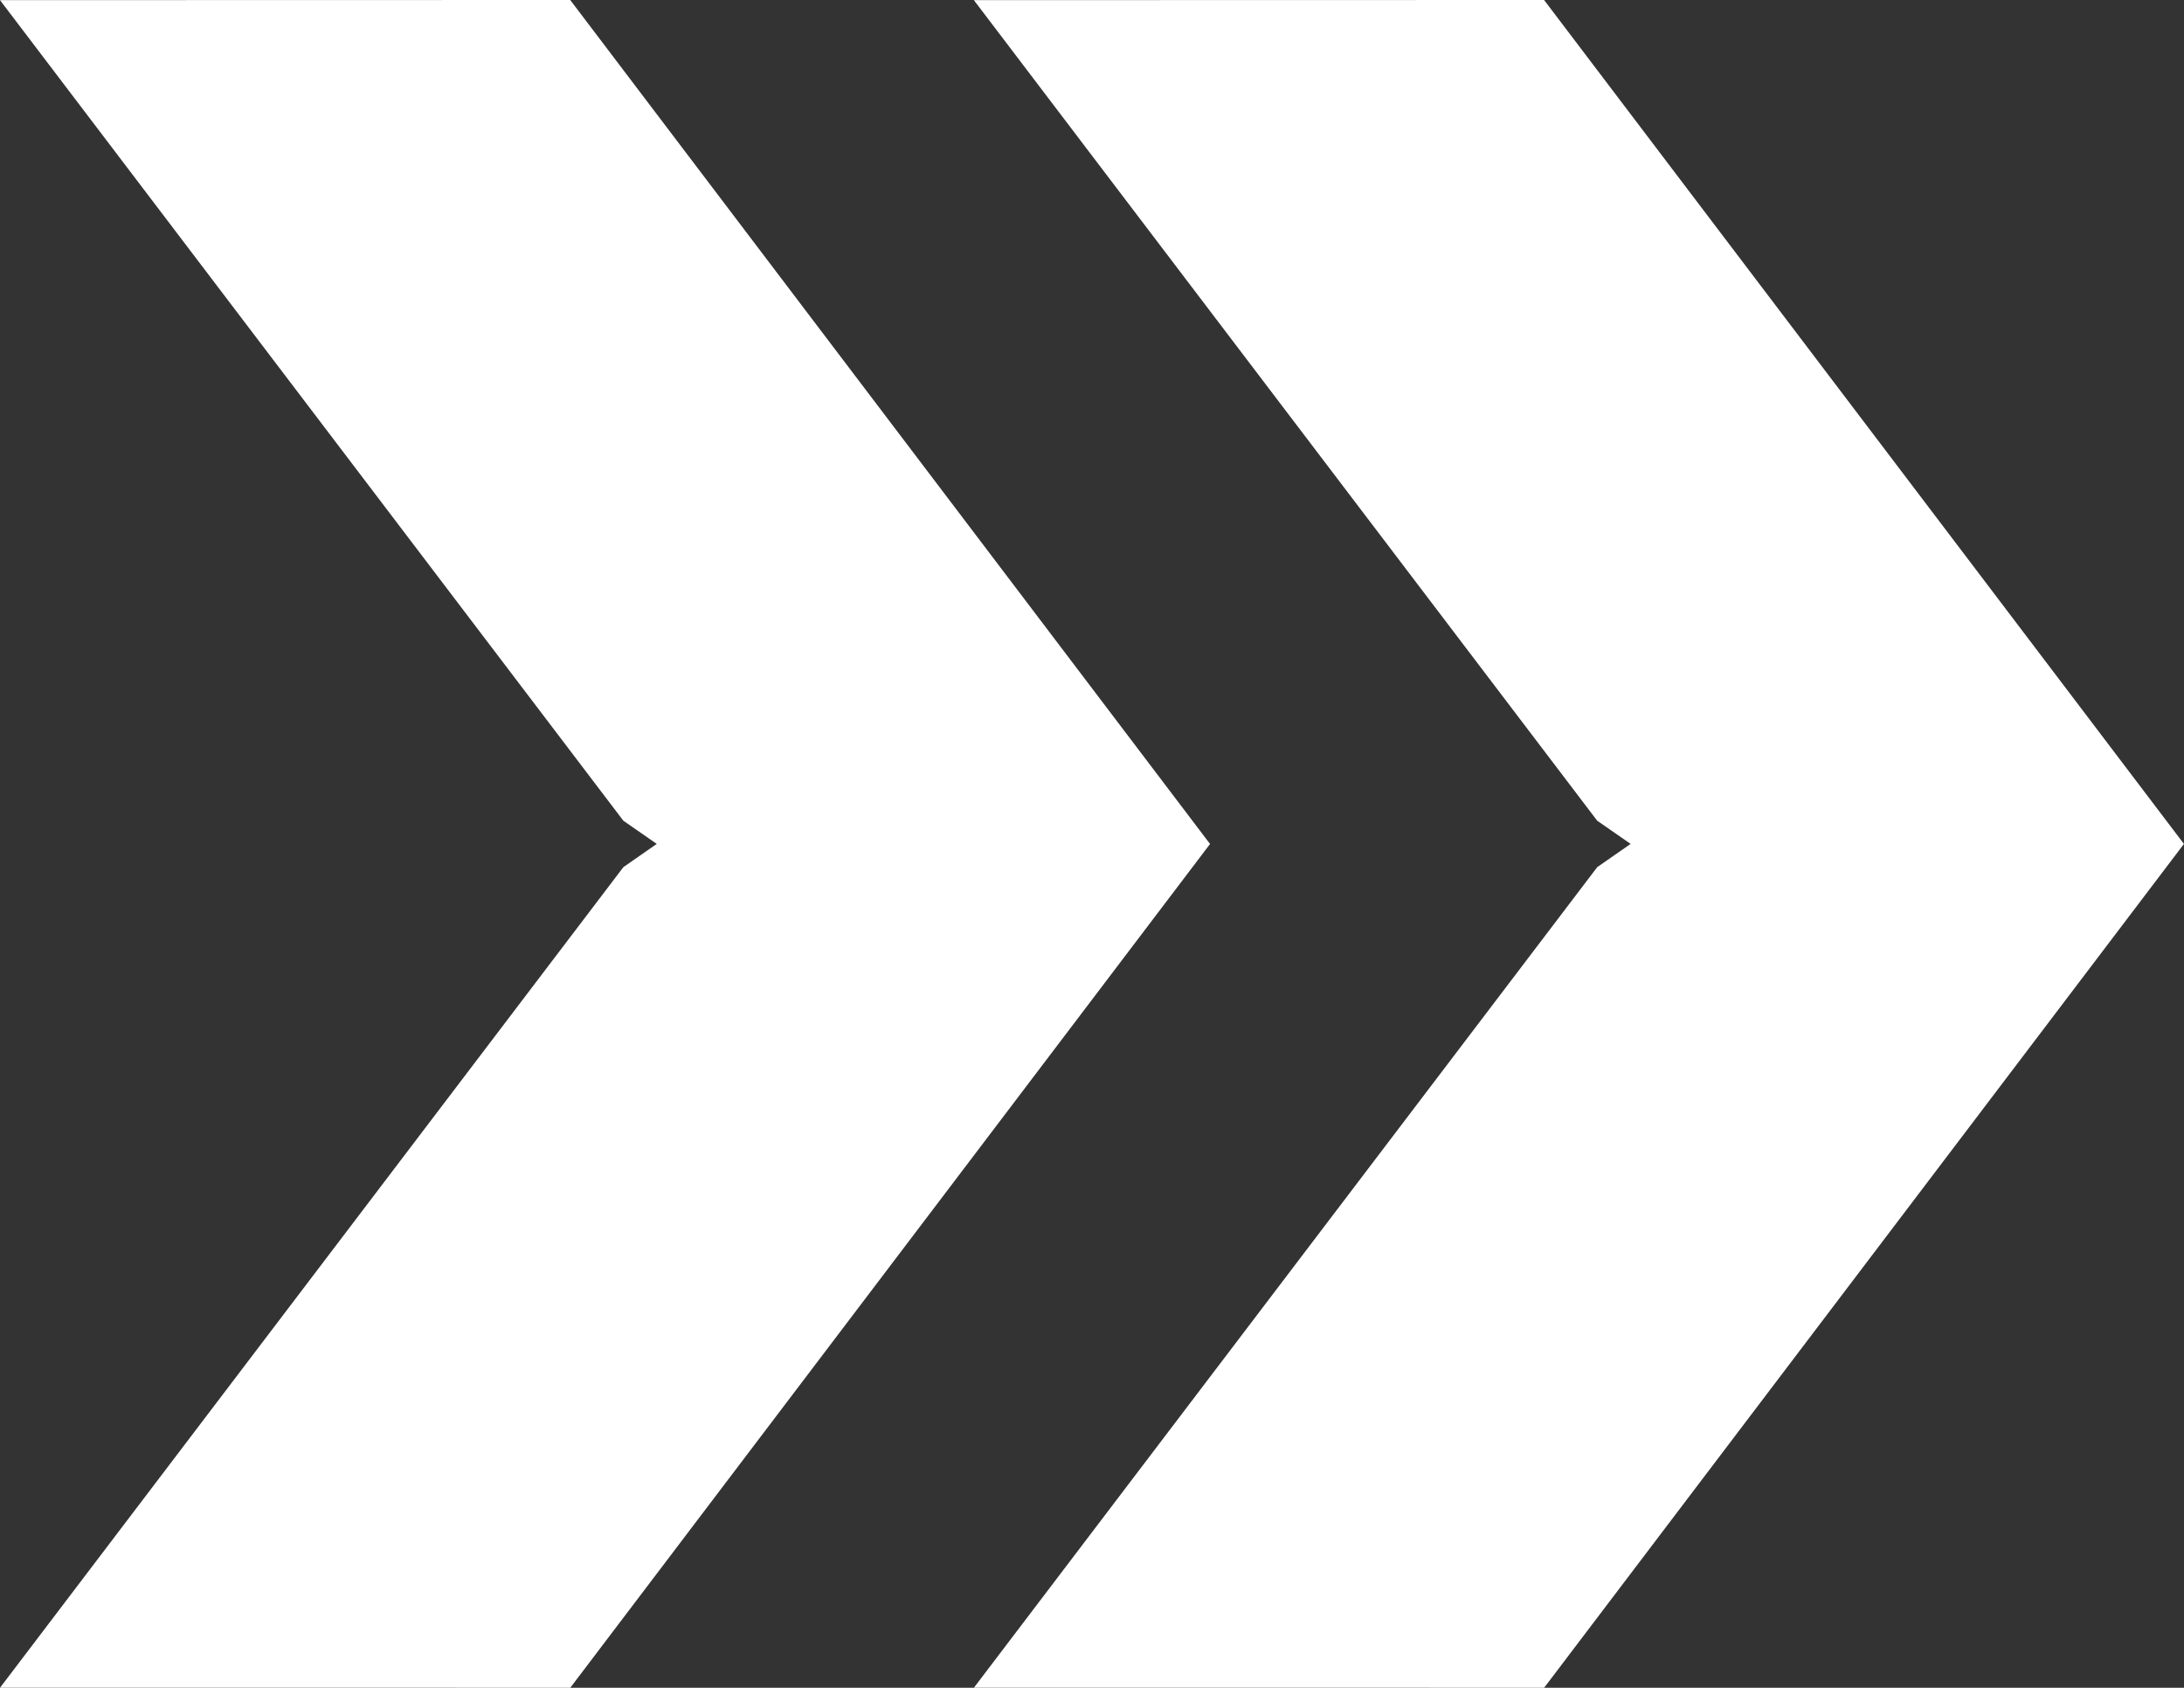 <?xml version="1.0" encoding="UTF-8"?>
<svg id="a" data-name="Ebene_1" xmlns="http://www.w3.org/2000/svg" viewBox="0 0 333.68 257.83">
  <rect x="0" y="0" width="333.68" height="257.83" fill="#333333" stroke="none"/>
  <defs>
    <style>
      .n {
        fill: white;
      }
    </style>
  </defs>
  <polygon class="n" points="249.13 128.92 244.02 125.37 148.79 .02 235.91 0 333.66 128.91 333.68 128.91 235.92 257.83 148.8 257.82 244.03 132.47 249.13 128.92"/>
  <polygon class="n" points="100.34 128.92 95.23 125.37 0 .02 87.12 0 184.86 128.91 184.89 128.91 87.13 257.83 .01 257.82 95.24 132.47 100.34 128.92"/>
</svg>